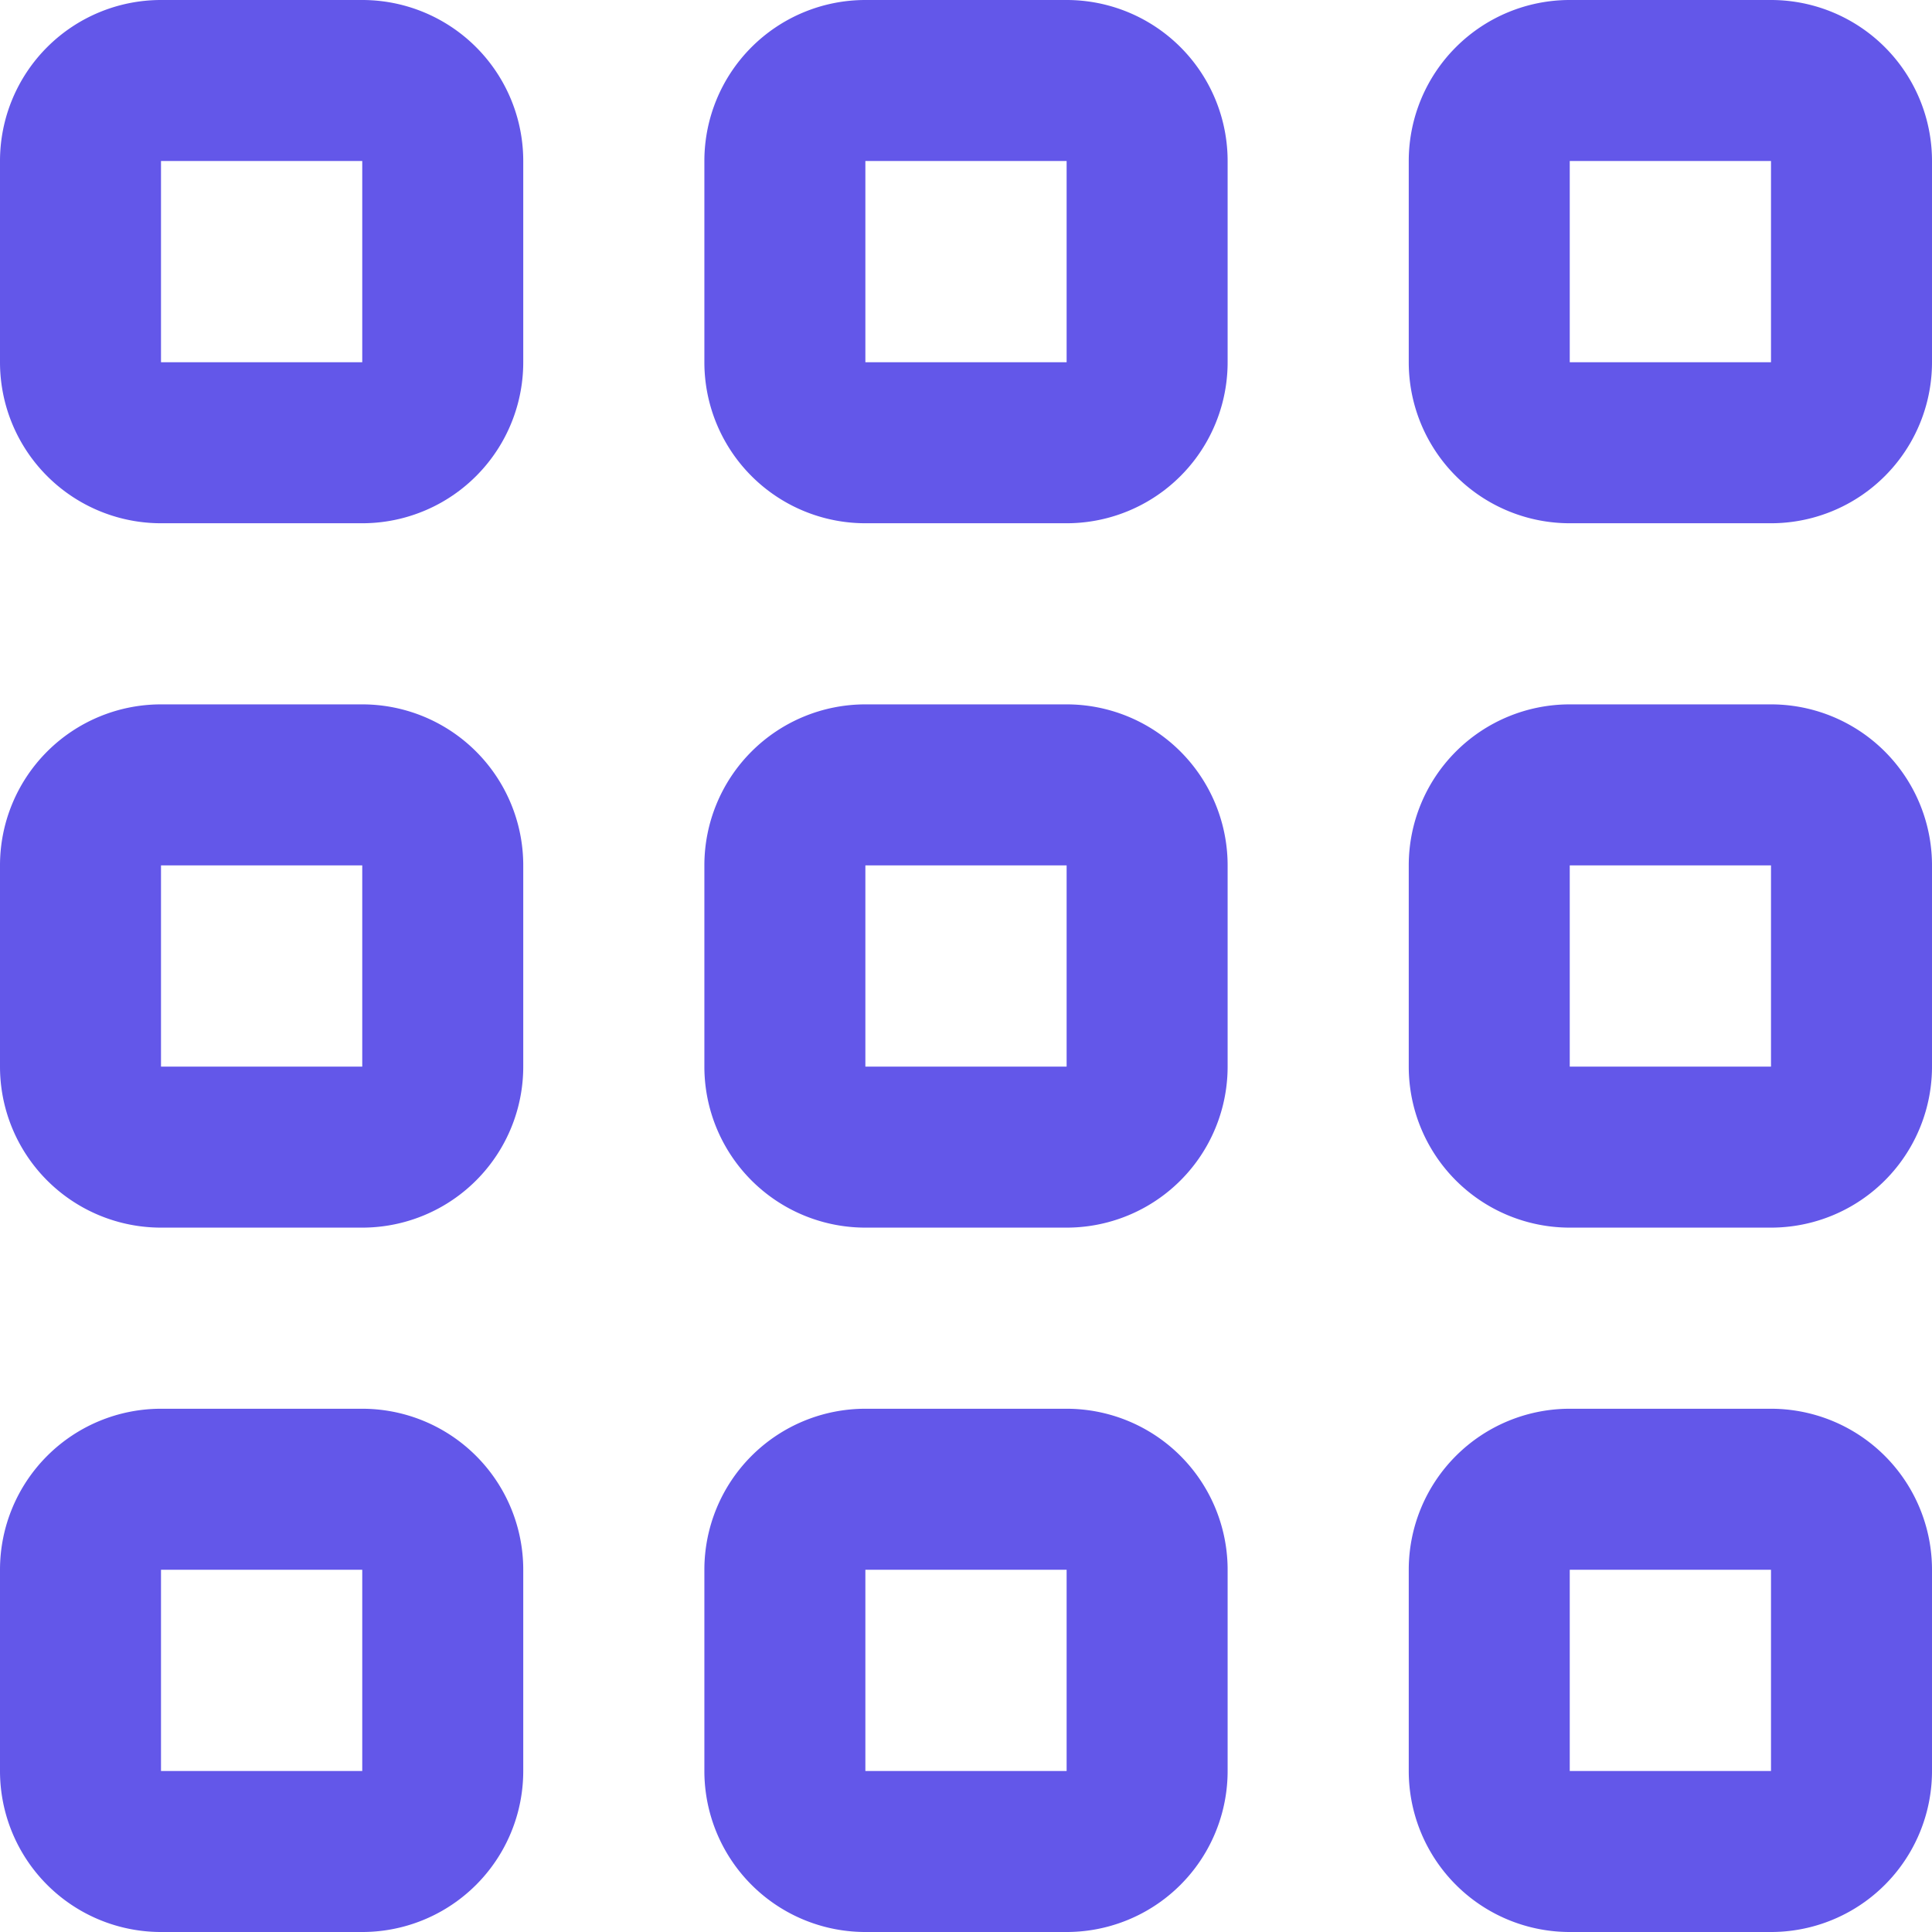 <svg id="SvgjsSvg1022" width="288" height="288" xmlns="http://www.w3.org/2000/svg" version="1.1" xmlns:xlink="http://www.w3.org/1999/xlink" xmlns:svgjs="http://svgjs.com/svgjs"><defs id="SvgjsDefs1023"></defs><g id="SvgjsG1024"><svg xmlns="http://www.w3.org/2000/svg" width="288" height="288" viewBox="0 0 24 24"><path d="M4.5 17.5H2a2 2 0 00-2 2V22a2 2 0 002 2H4.5a2 2 0 002-2V19.5A2 2 0 004.5 17.5zm0 4.5H2V19.5H4.5zM22 17.5H19.5a2 2 0 00-2 2V22a2 2 0 002 2H22a2 2 0 002-2V19.5A2 2 0 0022 17.5zM22 22H19.5V19.5H22zM4.5 8.75H2a2 2 0 00-2 2v2.5a2 2 0 002 2H4.5a2 2 0 002-2v-2.5A2 2 0 004.5 8.75zm0 4.5H2v-2.5H4.5zM22 8.75H19.5a2 2 0 00-2 2v2.5a2 2 0 002 2H22a2 2 0 002-2v-2.5A2 2 0 0022 8.75zm0 4.5H19.5v-2.5H22zM4.5 0H2A2 2 0 000 2V4.5a2 2 0 002 2H4.5a2 2 0 002-2V2A2 2 0 004.5 0zm0 4.5H2V2H4.5zM13.25 17.5h-2.5a2 2 0 00-2 2V22a2 2 0 002 2h2.5a2 2 0 002-2V19.5A2 2 0 0013.25 17.5zm0 4.5h-2.5V19.5h2.5zM13.25 8.75h-2.5a2 2 0 00-2 2v2.5a2 2 0 002 2h2.5a2 2 0 002-2v-2.5A2 2 0 0013.25 8.75zm0 4.5h-2.5v-2.5h2.5zM13.25 0h-2.5a2 2 0 00-2 2V4.5a2 2 0 002 2h2.5a2 2 0 002-2V2A2 2 0 0013.25 0zm0 4.5h-2.5V2h2.5zM22 0H19.5a2 2 0 00-2 2V4.5a2 2 0 002 2H22a2 2 0 002-2V2A2 2 0 0022 0zm0 4.5H19.5V2H22z" fill="#6357e9" class="color000 svgShape"></path></svg></g></svg>